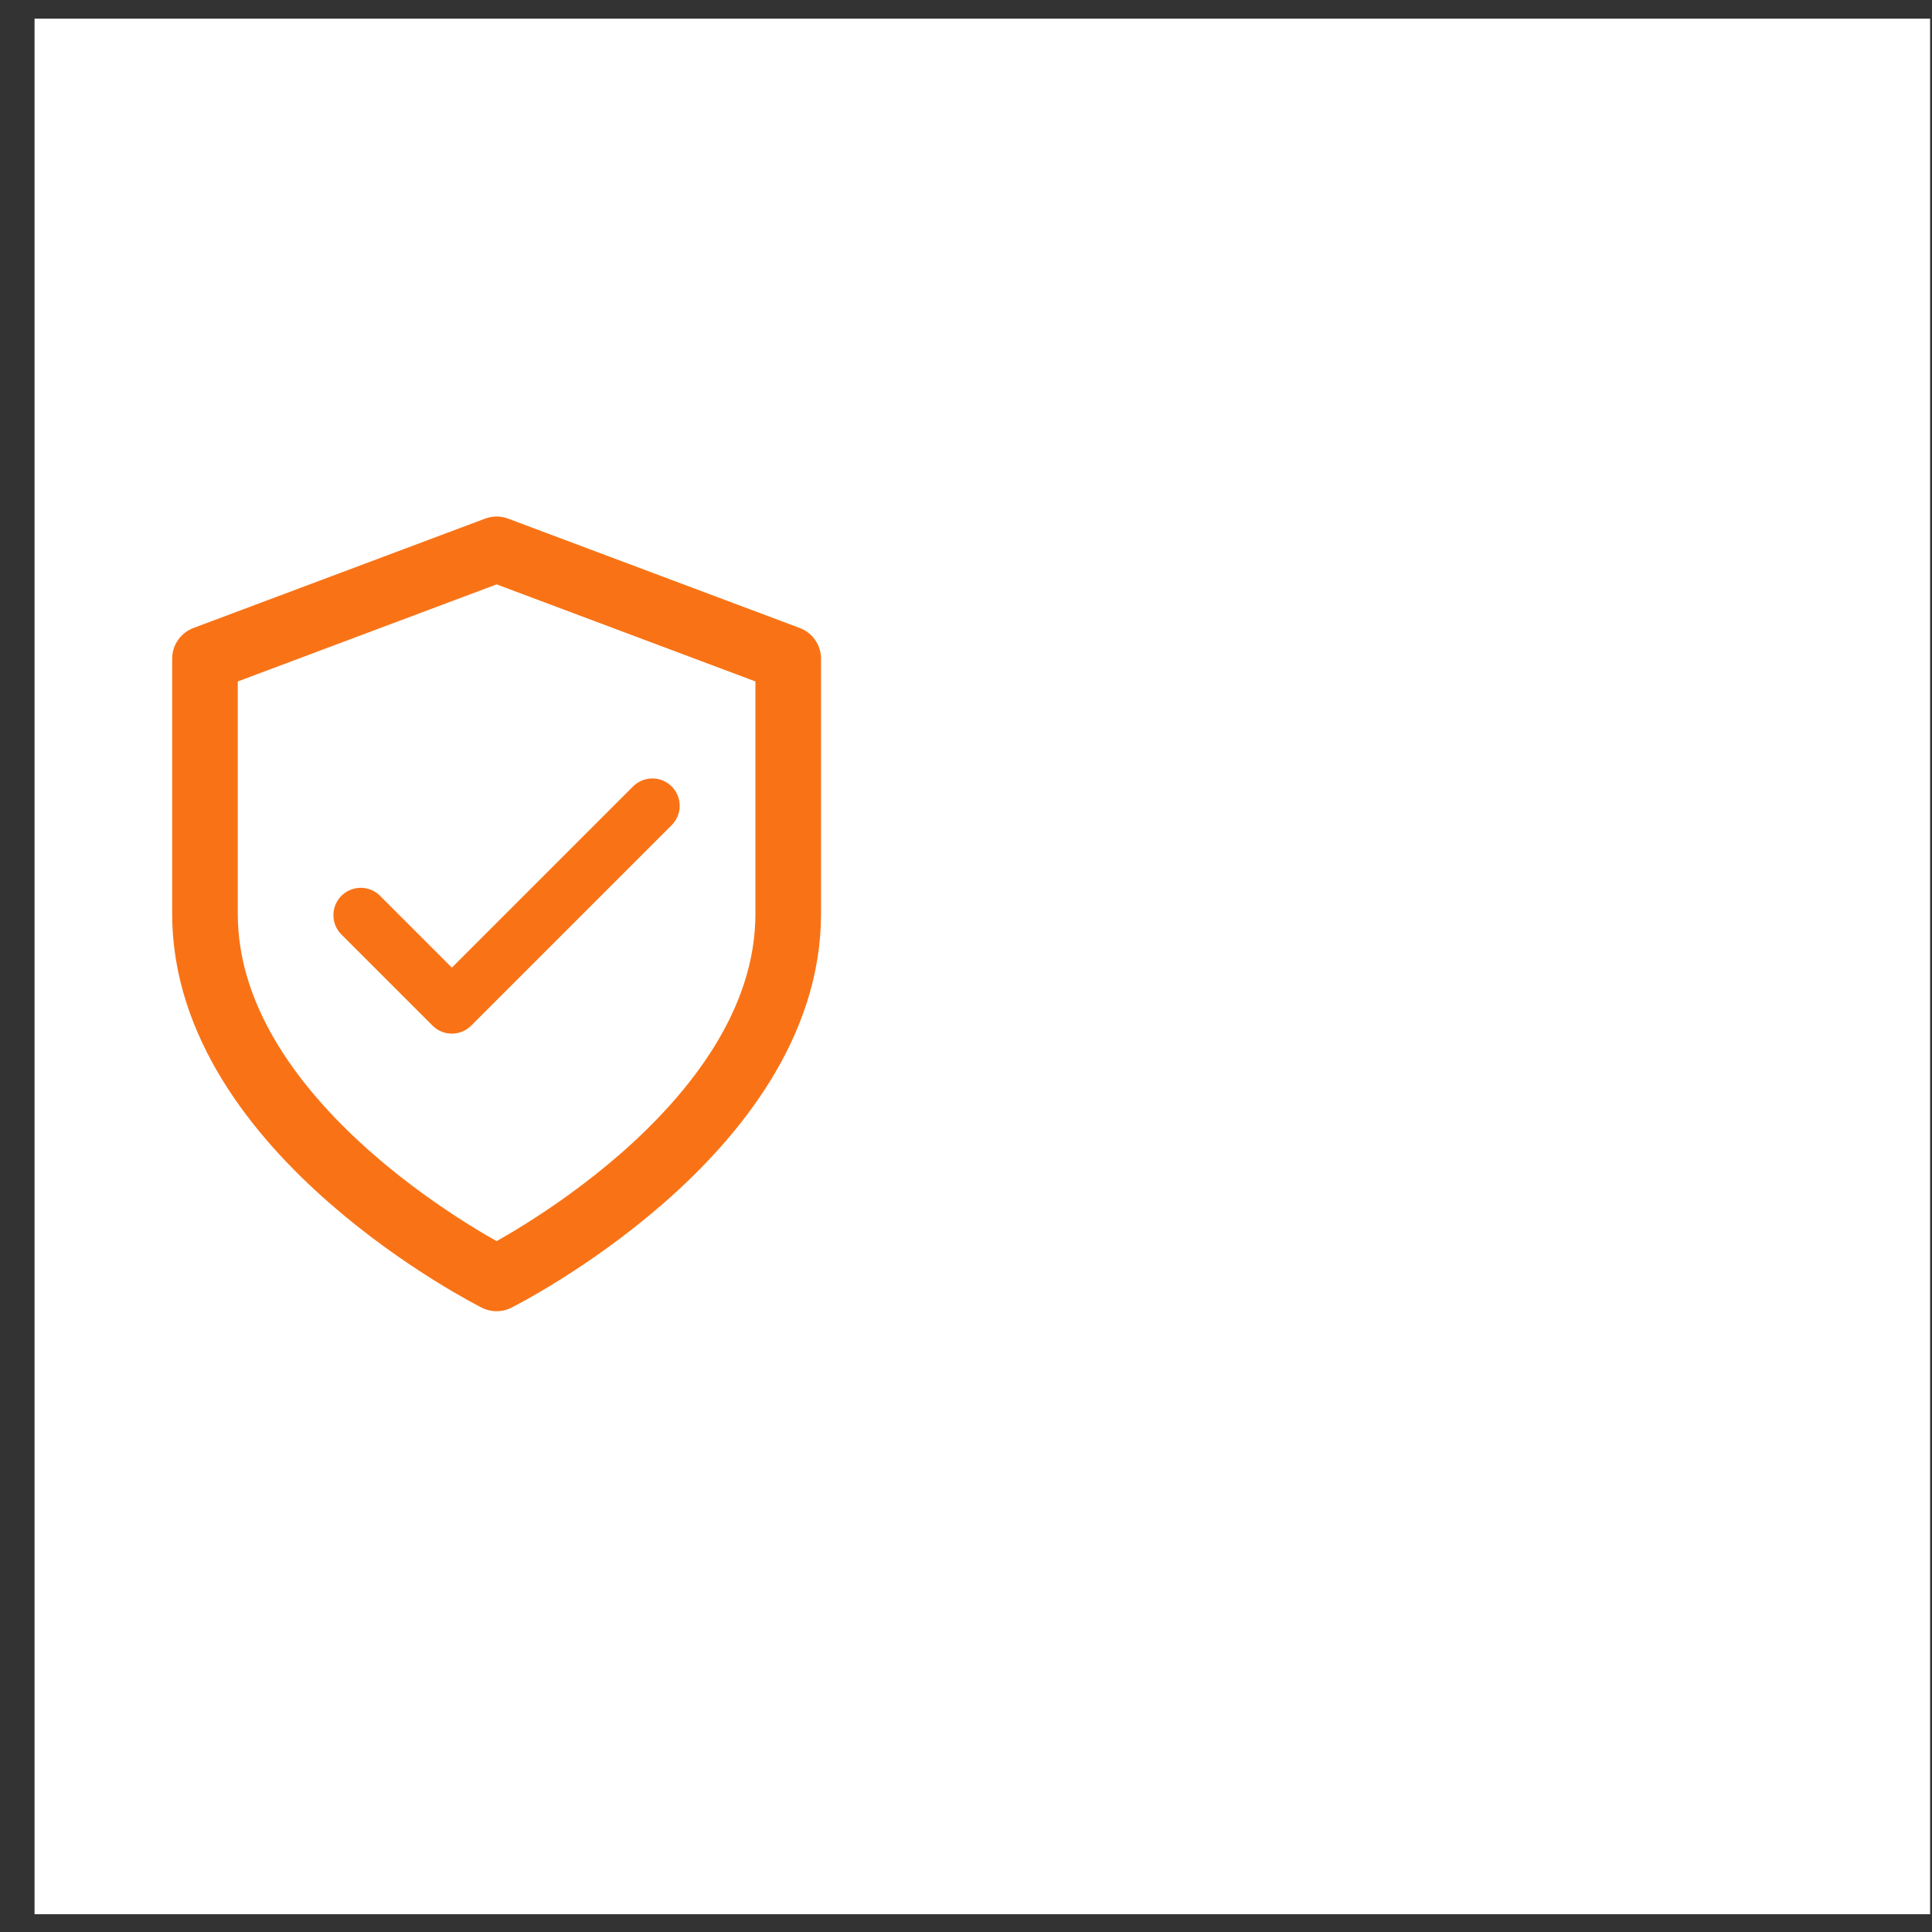 <svg width="53" height="53" viewBox="0 0 53 53" fill="none" xmlns="http://www.w3.org/2000/svg">
<rect x="0" y="0" width="53" height="53" fill="#333333" stroke="none"/>
<g clip-path="url(#clip0_2_404)">
<rect width="52" height="52" transform="translate(0.948 0.512)" fill="white"/>
<path d="M13.623 35.07C13.623 35.07 21.623 31.07 21.623 25.07V18.07L13.623 15.07L5.623 18.07V25.07C5.623 31.07 13.623 35.07 13.623 35.07Z" stroke="#F97316" stroke-width="1.8" stroke-linecap="round" stroke-linejoin="round"/>
<path d="M17.896 22.105L12.396 27.605L9.896 25.105" stroke="#F97316" stroke-width="1.5" stroke-linecap="round" stroke-linejoin="round"/>
</g>
<defs>
<clipPath id="clip0_2_404">
<rect width="52" height="52" fill="white" transform="translate(0.948 0.512)"/>
</clipPath>
</defs>
</svg>
